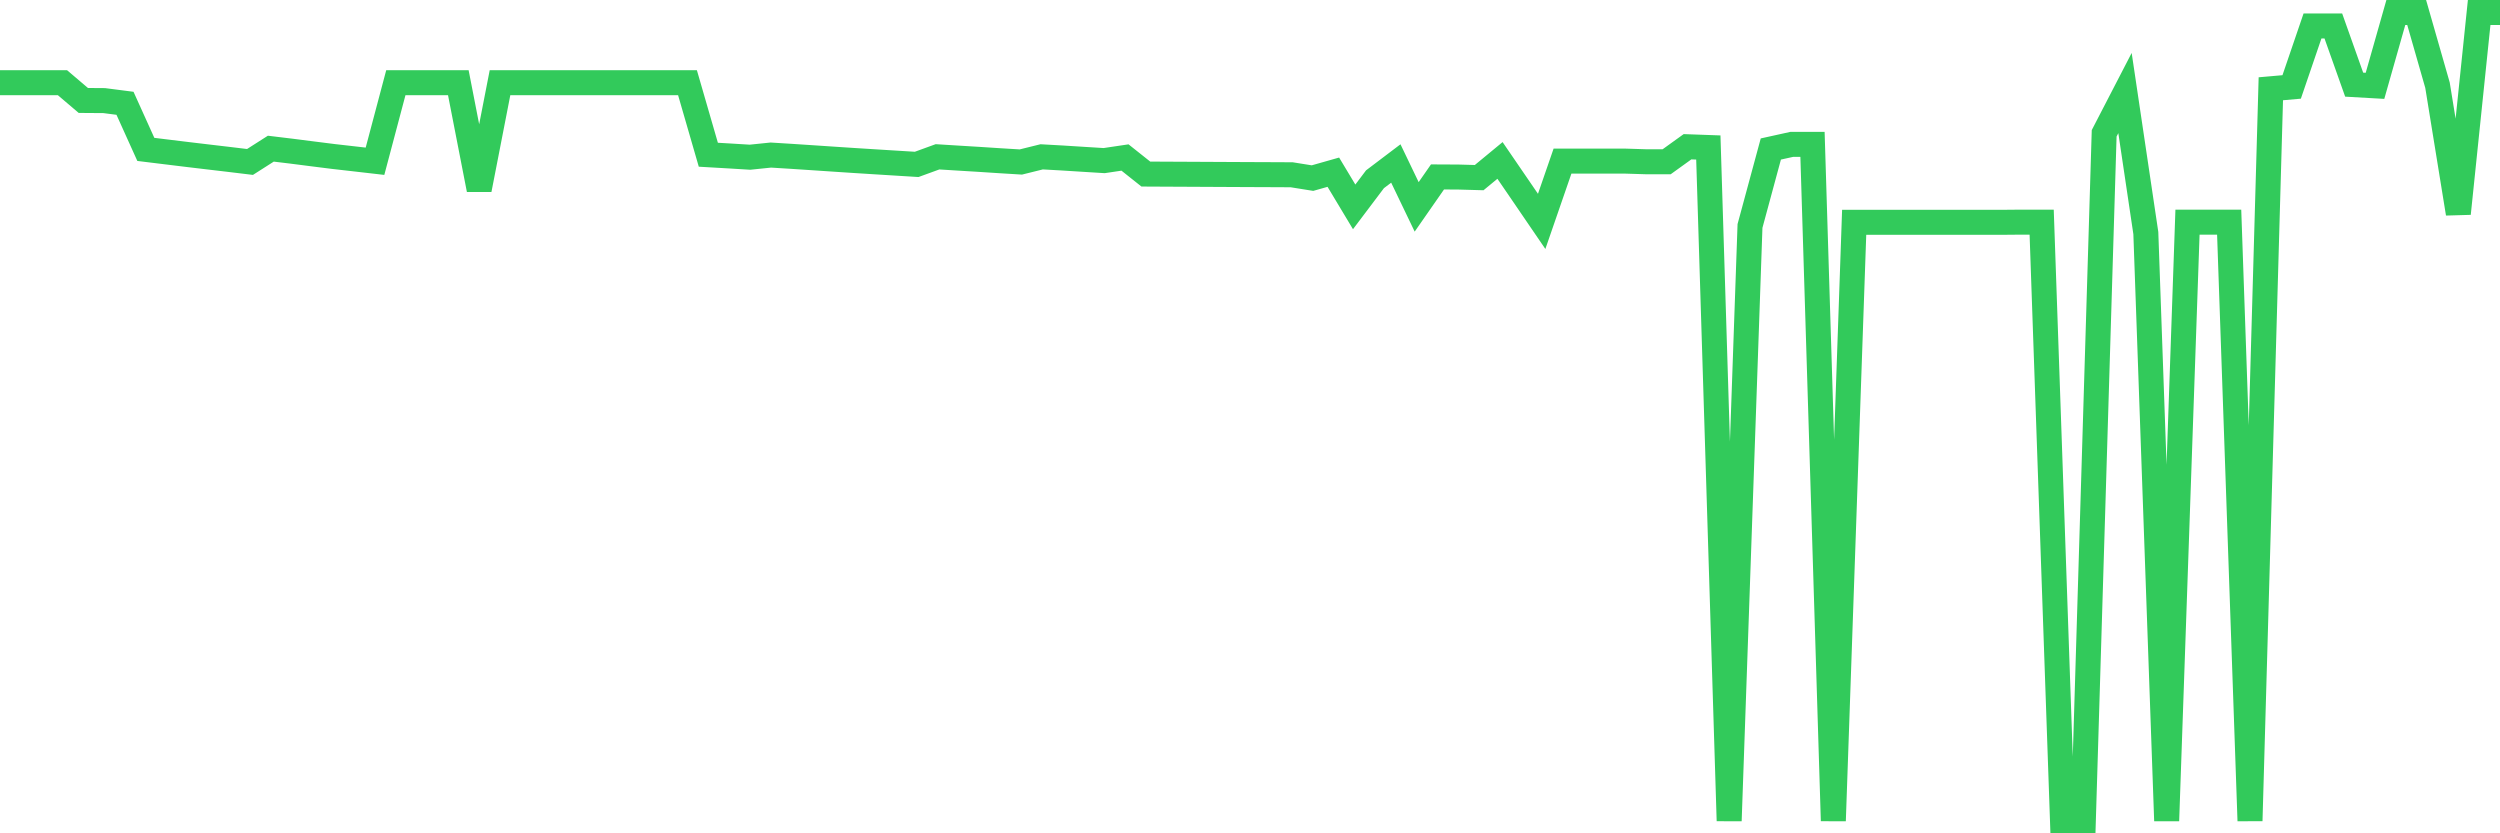 <svg
  xmlns="http://www.w3.org/2000/svg"
  xmlns:xlink="http://www.w3.org/1999/xlink"
  width="120"
  height="40"
  viewBox="0 0 120 40"
  preserveAspectRatio="none"
>
  <polyline
    points="0,3.971 1,3.971 2,3.971 3,3.971 4,4.822 5,4.829 6,4.958 7,7.171 8,7.294 9,7.416 10,7.535 11,7.653 12,7.774 13,7.136 14,7.257 15,7.385 16,7.511 17,7.625 18,7.74 19,3.971 20,3.971 21,3.971 22,3.971 23,9.101 24,3.971 25,3.971 26,3.971 27,3.971 28,3.971 29,3.971 30,3.971 31,3.971 32,3.971 33,3.971 34,7.427 35,7.485 36,7.546 37,7.443 38,7.505 39,7.571 40,7.638 41,7.704 42,7.767 43,7.829 44,7.891 45,7.527 46,7.589 47,7.65 48,7.715 49,7.776 50,7.528 51,7.584 52,7.647 53,7.709 54,7.56 55,8.355 56,8.36 57,8.365 58,8.37 59,8.375 60,8.38 61,8.384 62,8.389 63,8.549 64,8.265 65,9.93 66,8.604 67,7.847 68,9.93 69,8.493 70,8.498 71,8.526 72,7.701 73,9.162 74,10.627 75,7.733 76,7.733 77,7.733 78,7.733 79,7.764 80,7.764 81,7.044 82,7.08 83,39.4 84,10.846 85,7.152 86,6.931 87,6.931 88,39.4 89,10.672 90,10.672 91,10.672 92,10.672 93,10.672 94,10.672 95,10.672 96,10.672 97,10.663 98,10.663 99,39.4 100,39.4 101,6.398 102,4.466 103,11.188 104,39.4 105,10.663 106,10.663 107,10.663 108,39.4 109,4.261 110,4.173 111,1.246 112,1.246 113,4.063 114,4.12 115,0.6 116,0.6 117,4.089 118,10.251 119,0.6 120,0.6"
    fill="none"
    stroke="#32ca5b"
    stroke-width="1.2"
  >
  </polyline>
</svg>